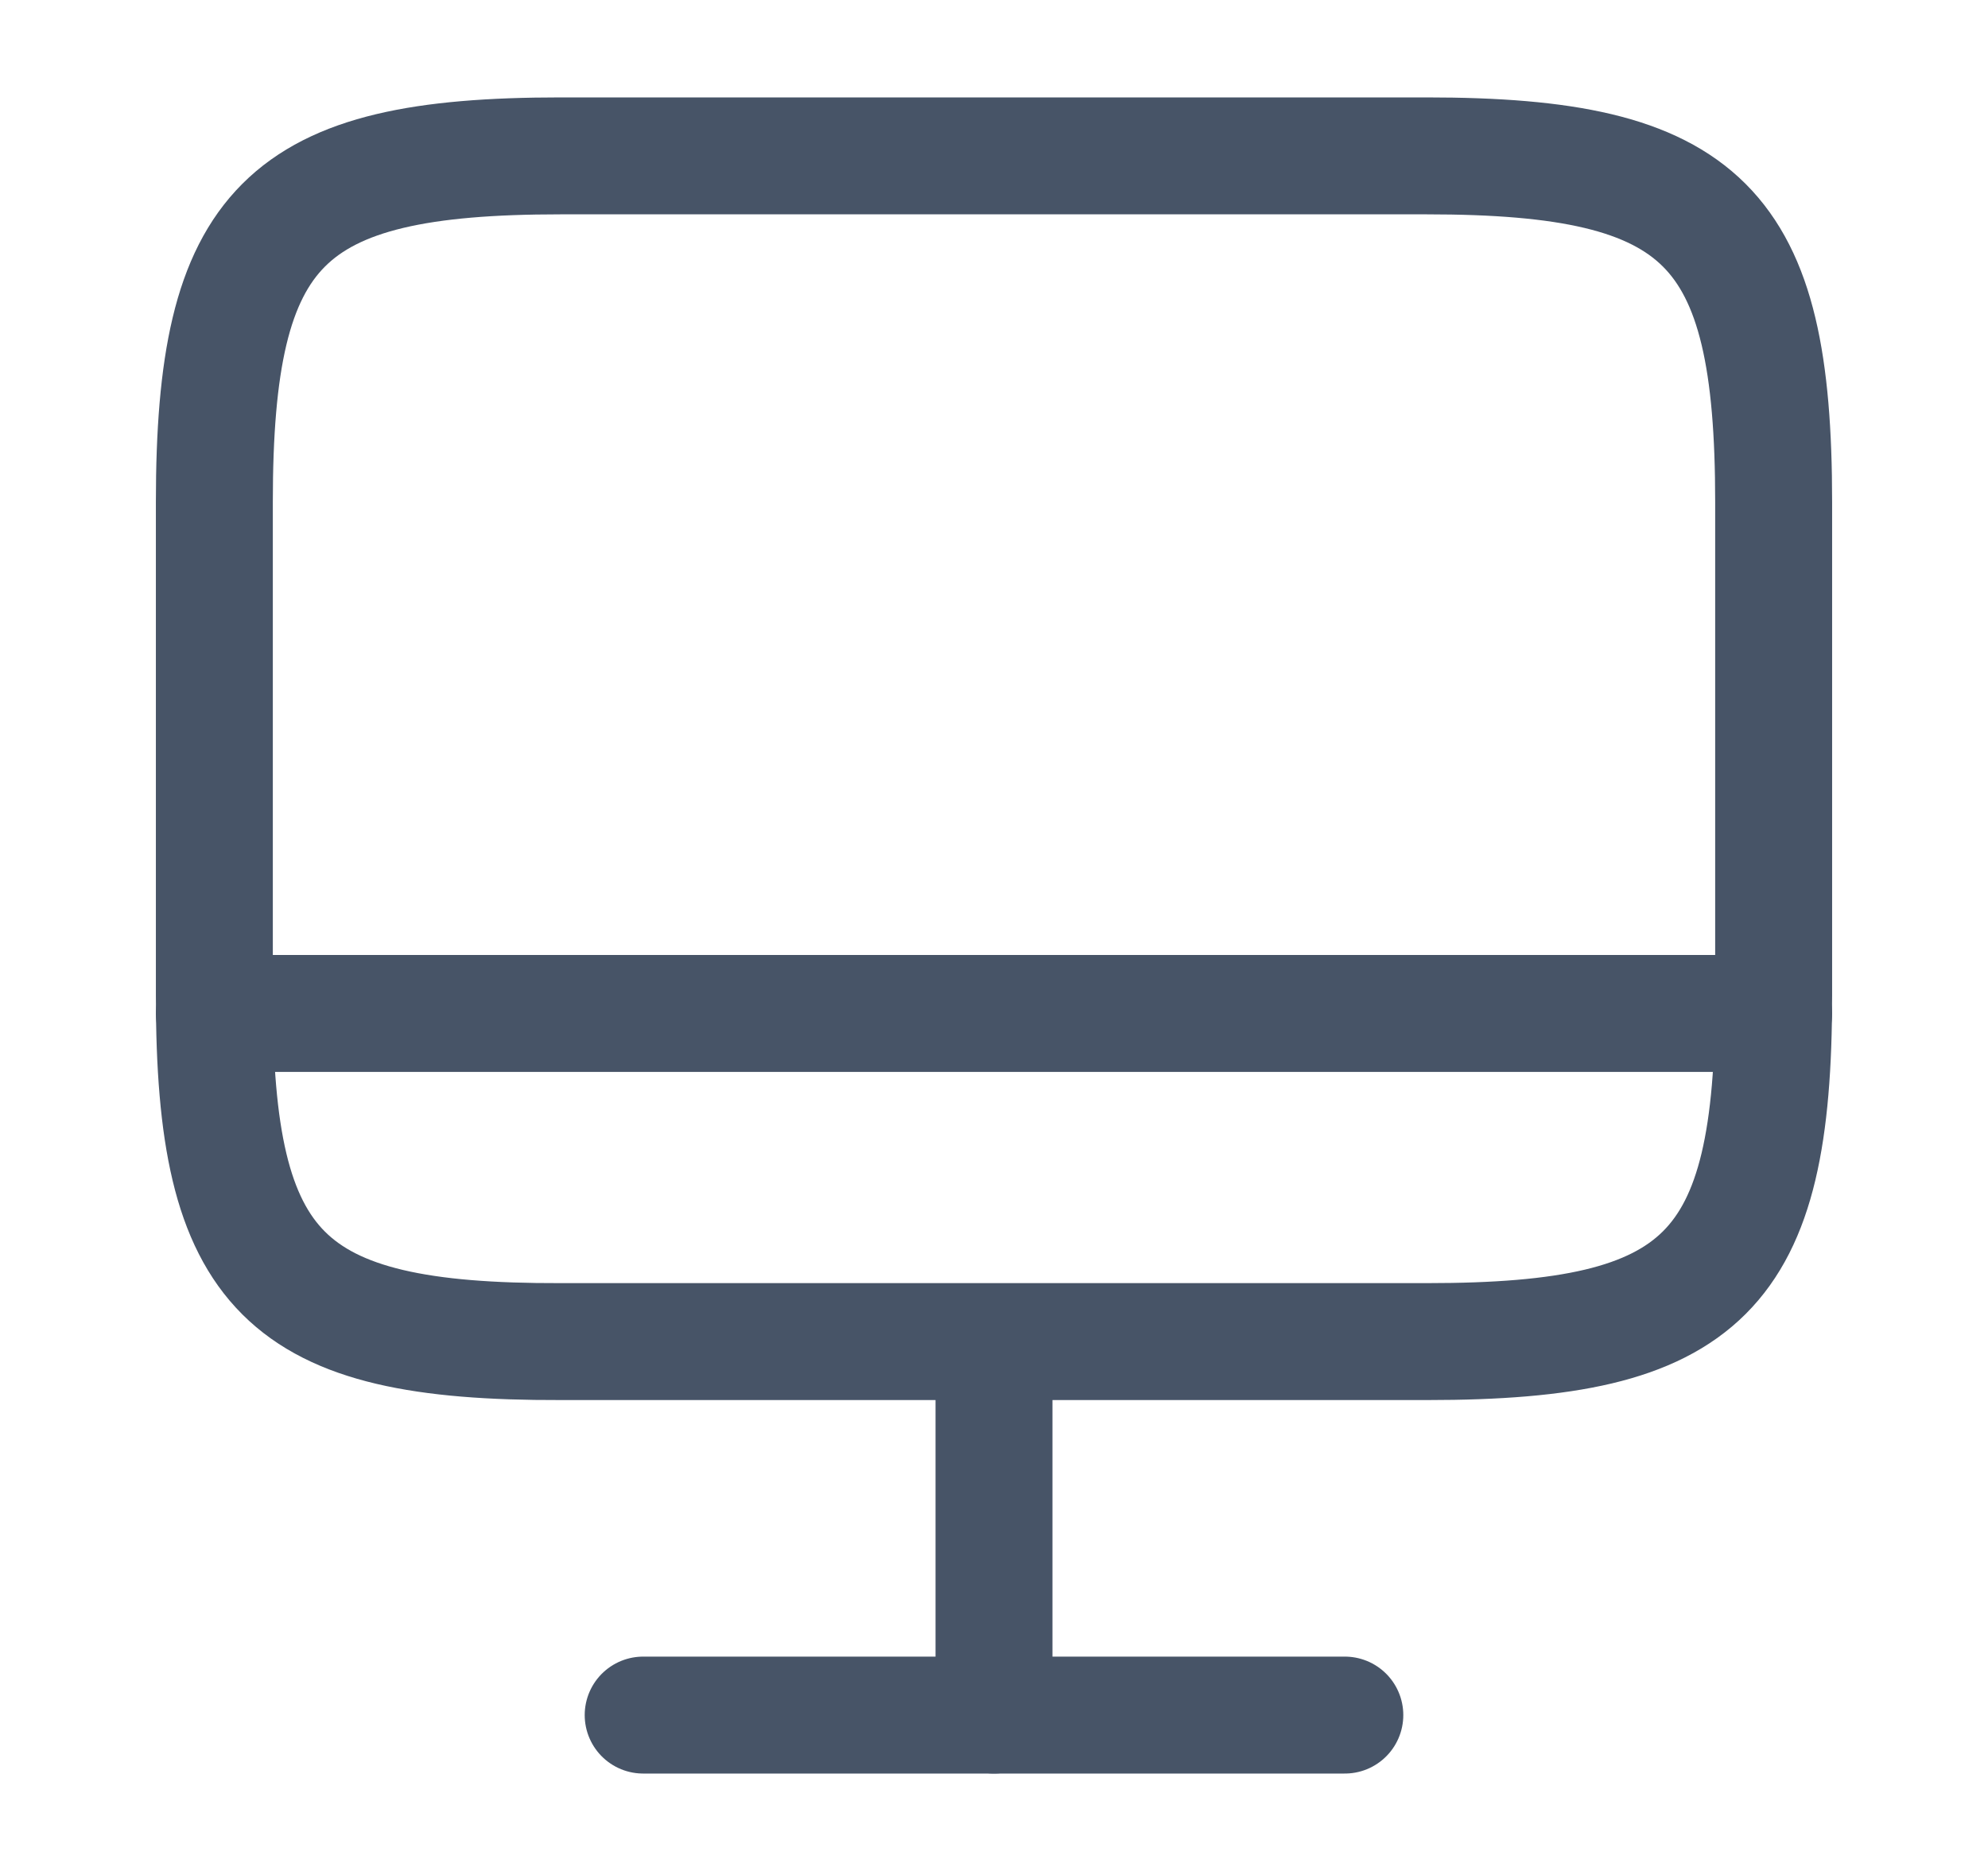 <svg width="17" height="16" viewBox="0 0 17 16" fill="none" xmlns="http://www.w3.org/2000/svg">
<path d="M4.793 1.333H12.2C14.573 1.333 15.167 1.927 15.167 4.293V8.513C15.167 10.887 14.573 11.473 12.207 11.473H4.793C2.427 11.48 1.833 10.887 1.833 8.52V4.293C1.833 1.927 2.427 1.333 4.793 1.333Z" stroke="#475467" stroke-linecap="round" stroke-linejoin="round"/>
<path d="M8.5 11.48V14.667" stroke="#475467" stroke-linecap="round" stroke-linejoin="round"/>
<path d="M1.833 8.667H15.167" stroke="#475467" stroke-linecap="round" stroke-linejoin="round"/>
<path d="M5.5 14.667H11.5" stroke="#475467" stroke-linecap="round" stroke-linejoin="round"/>
</svg>
